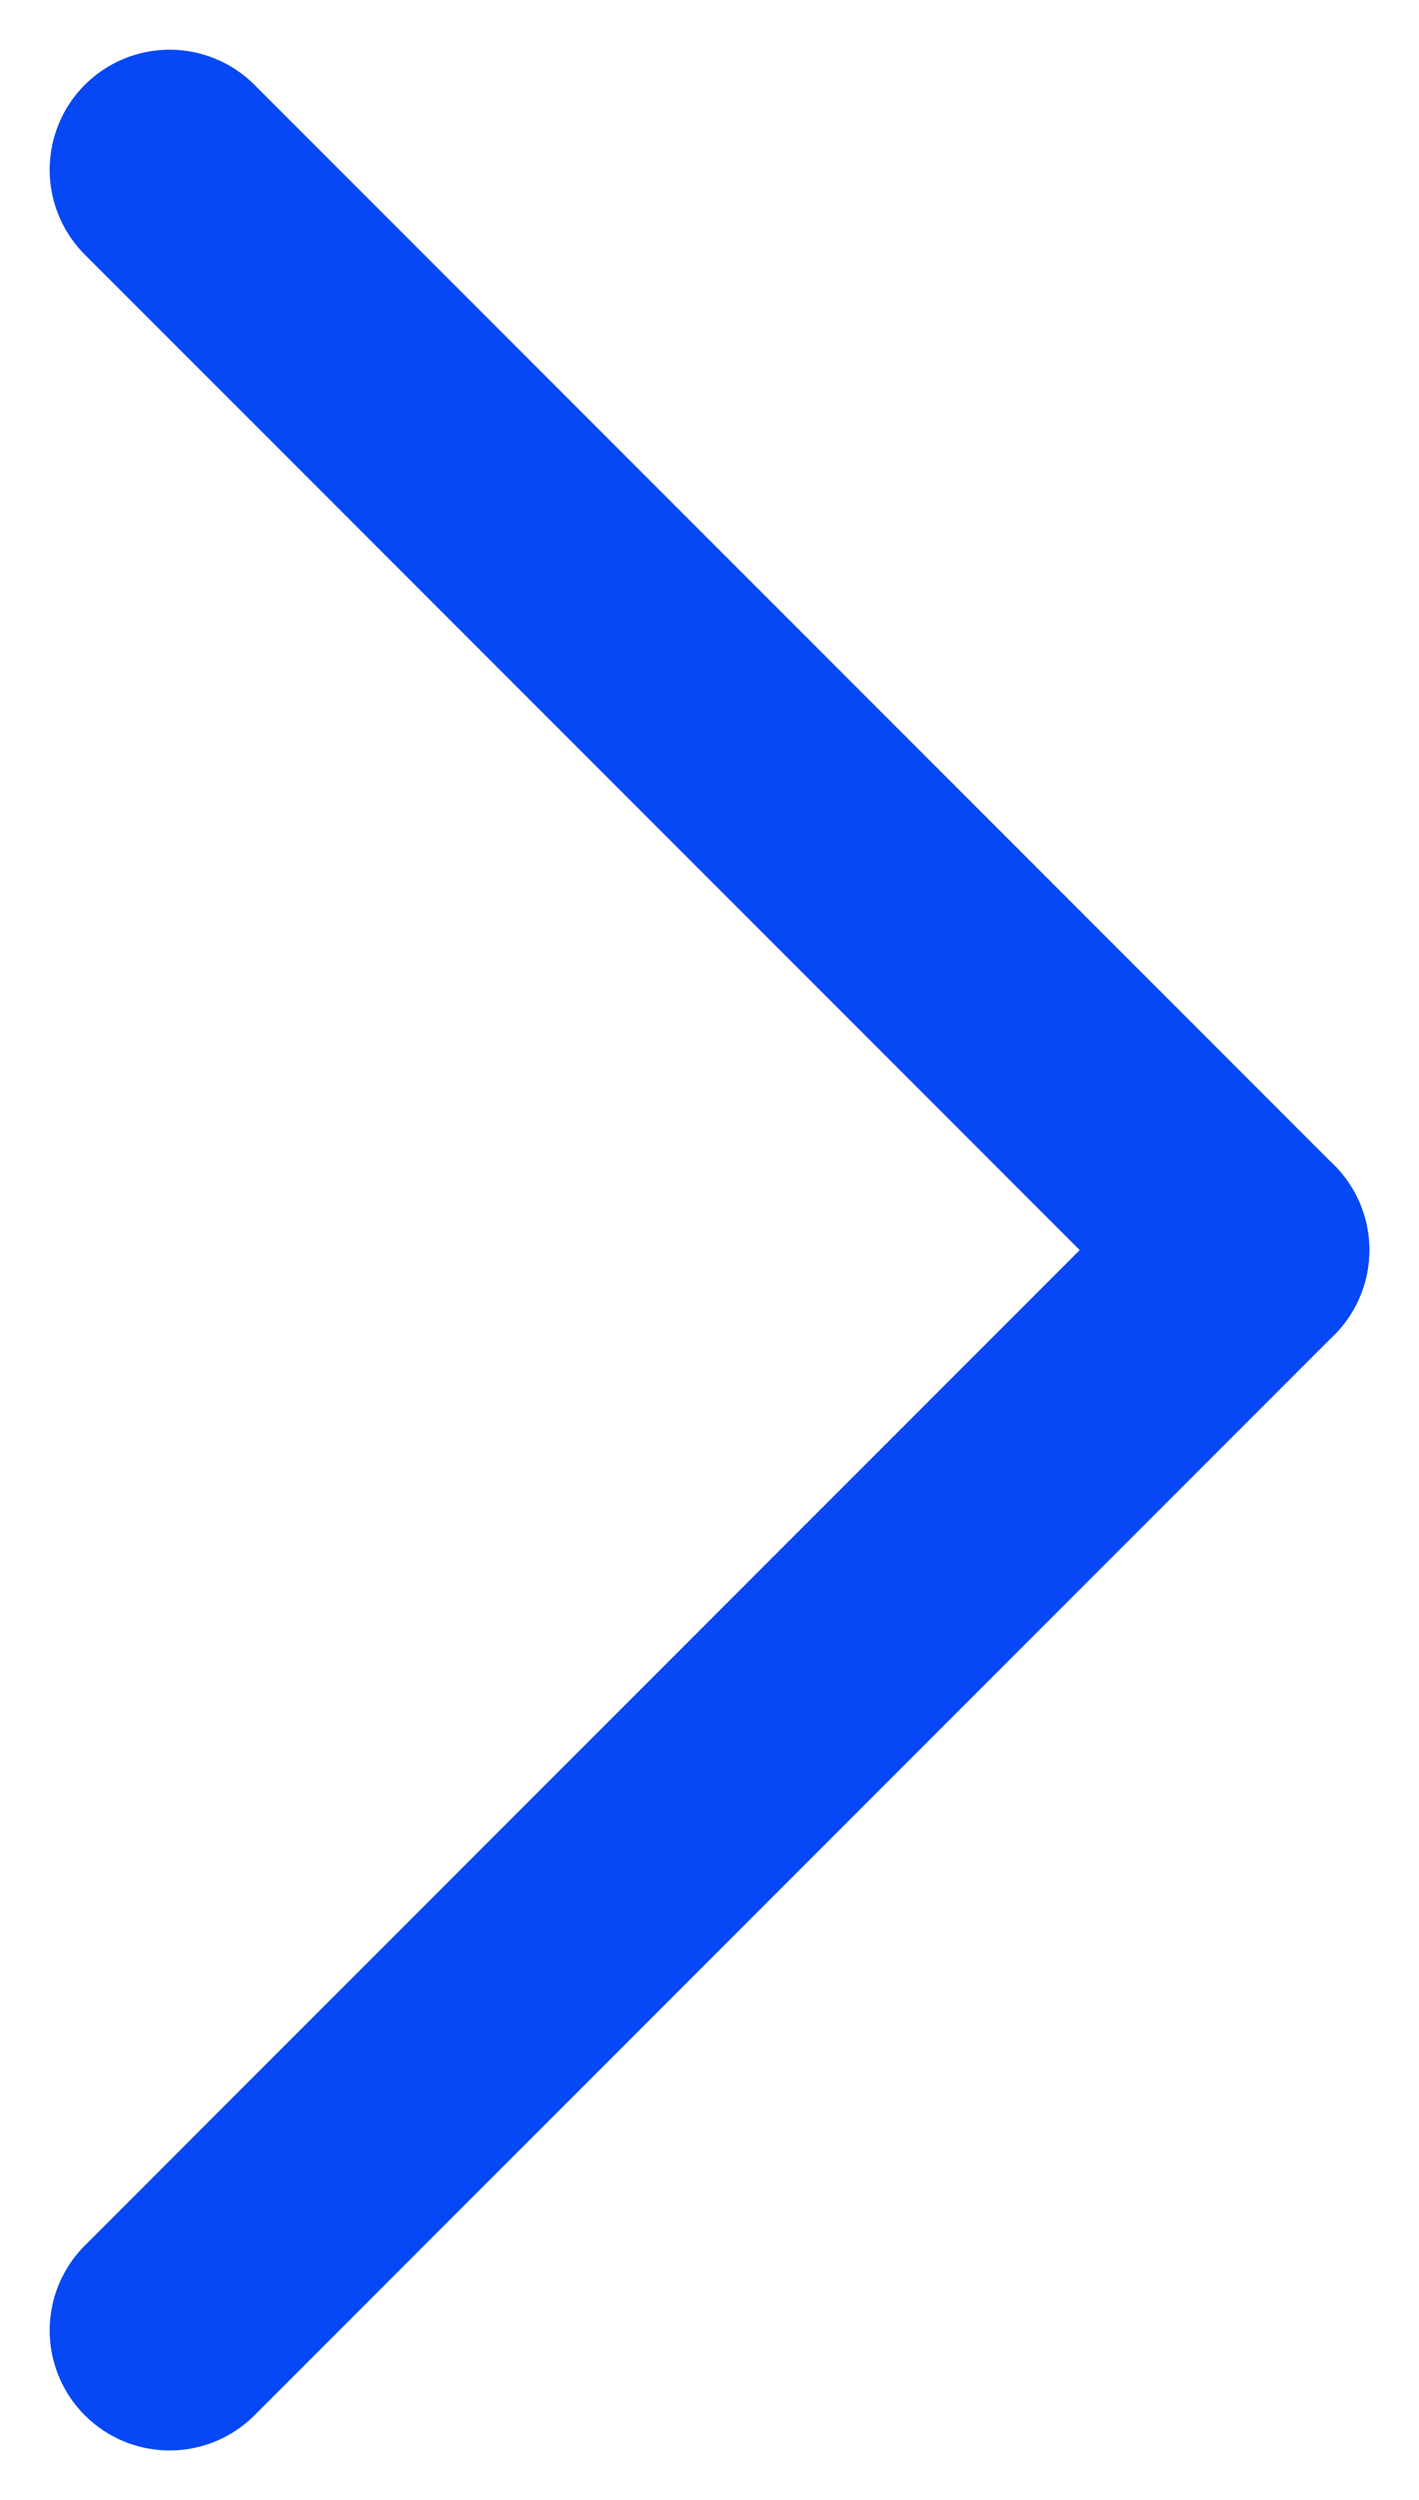 <svg xmlns="http://www.w3.org/2000/svg" width="11.828" height="20.828" viewBox="0 0 11.828 20.828">
  <g id="Grupo_172" data-name="Grupo 172" transform="translate(1.414 1.414)">
    <line id="Linha_2" data-name="Linha 2" x1="9" y2="9" transform="translate(0 9)" fill="none" stroke="#0648f6" stroke-linecap="round" stroke-width="2"/>
    <line id="Linha_3" data-name="Linha 3" x1="9" y1="9" fill="none" stroke="#0648f6" stroke-linecap="round" stroke-width="2"/>
  </g>
</svg>
